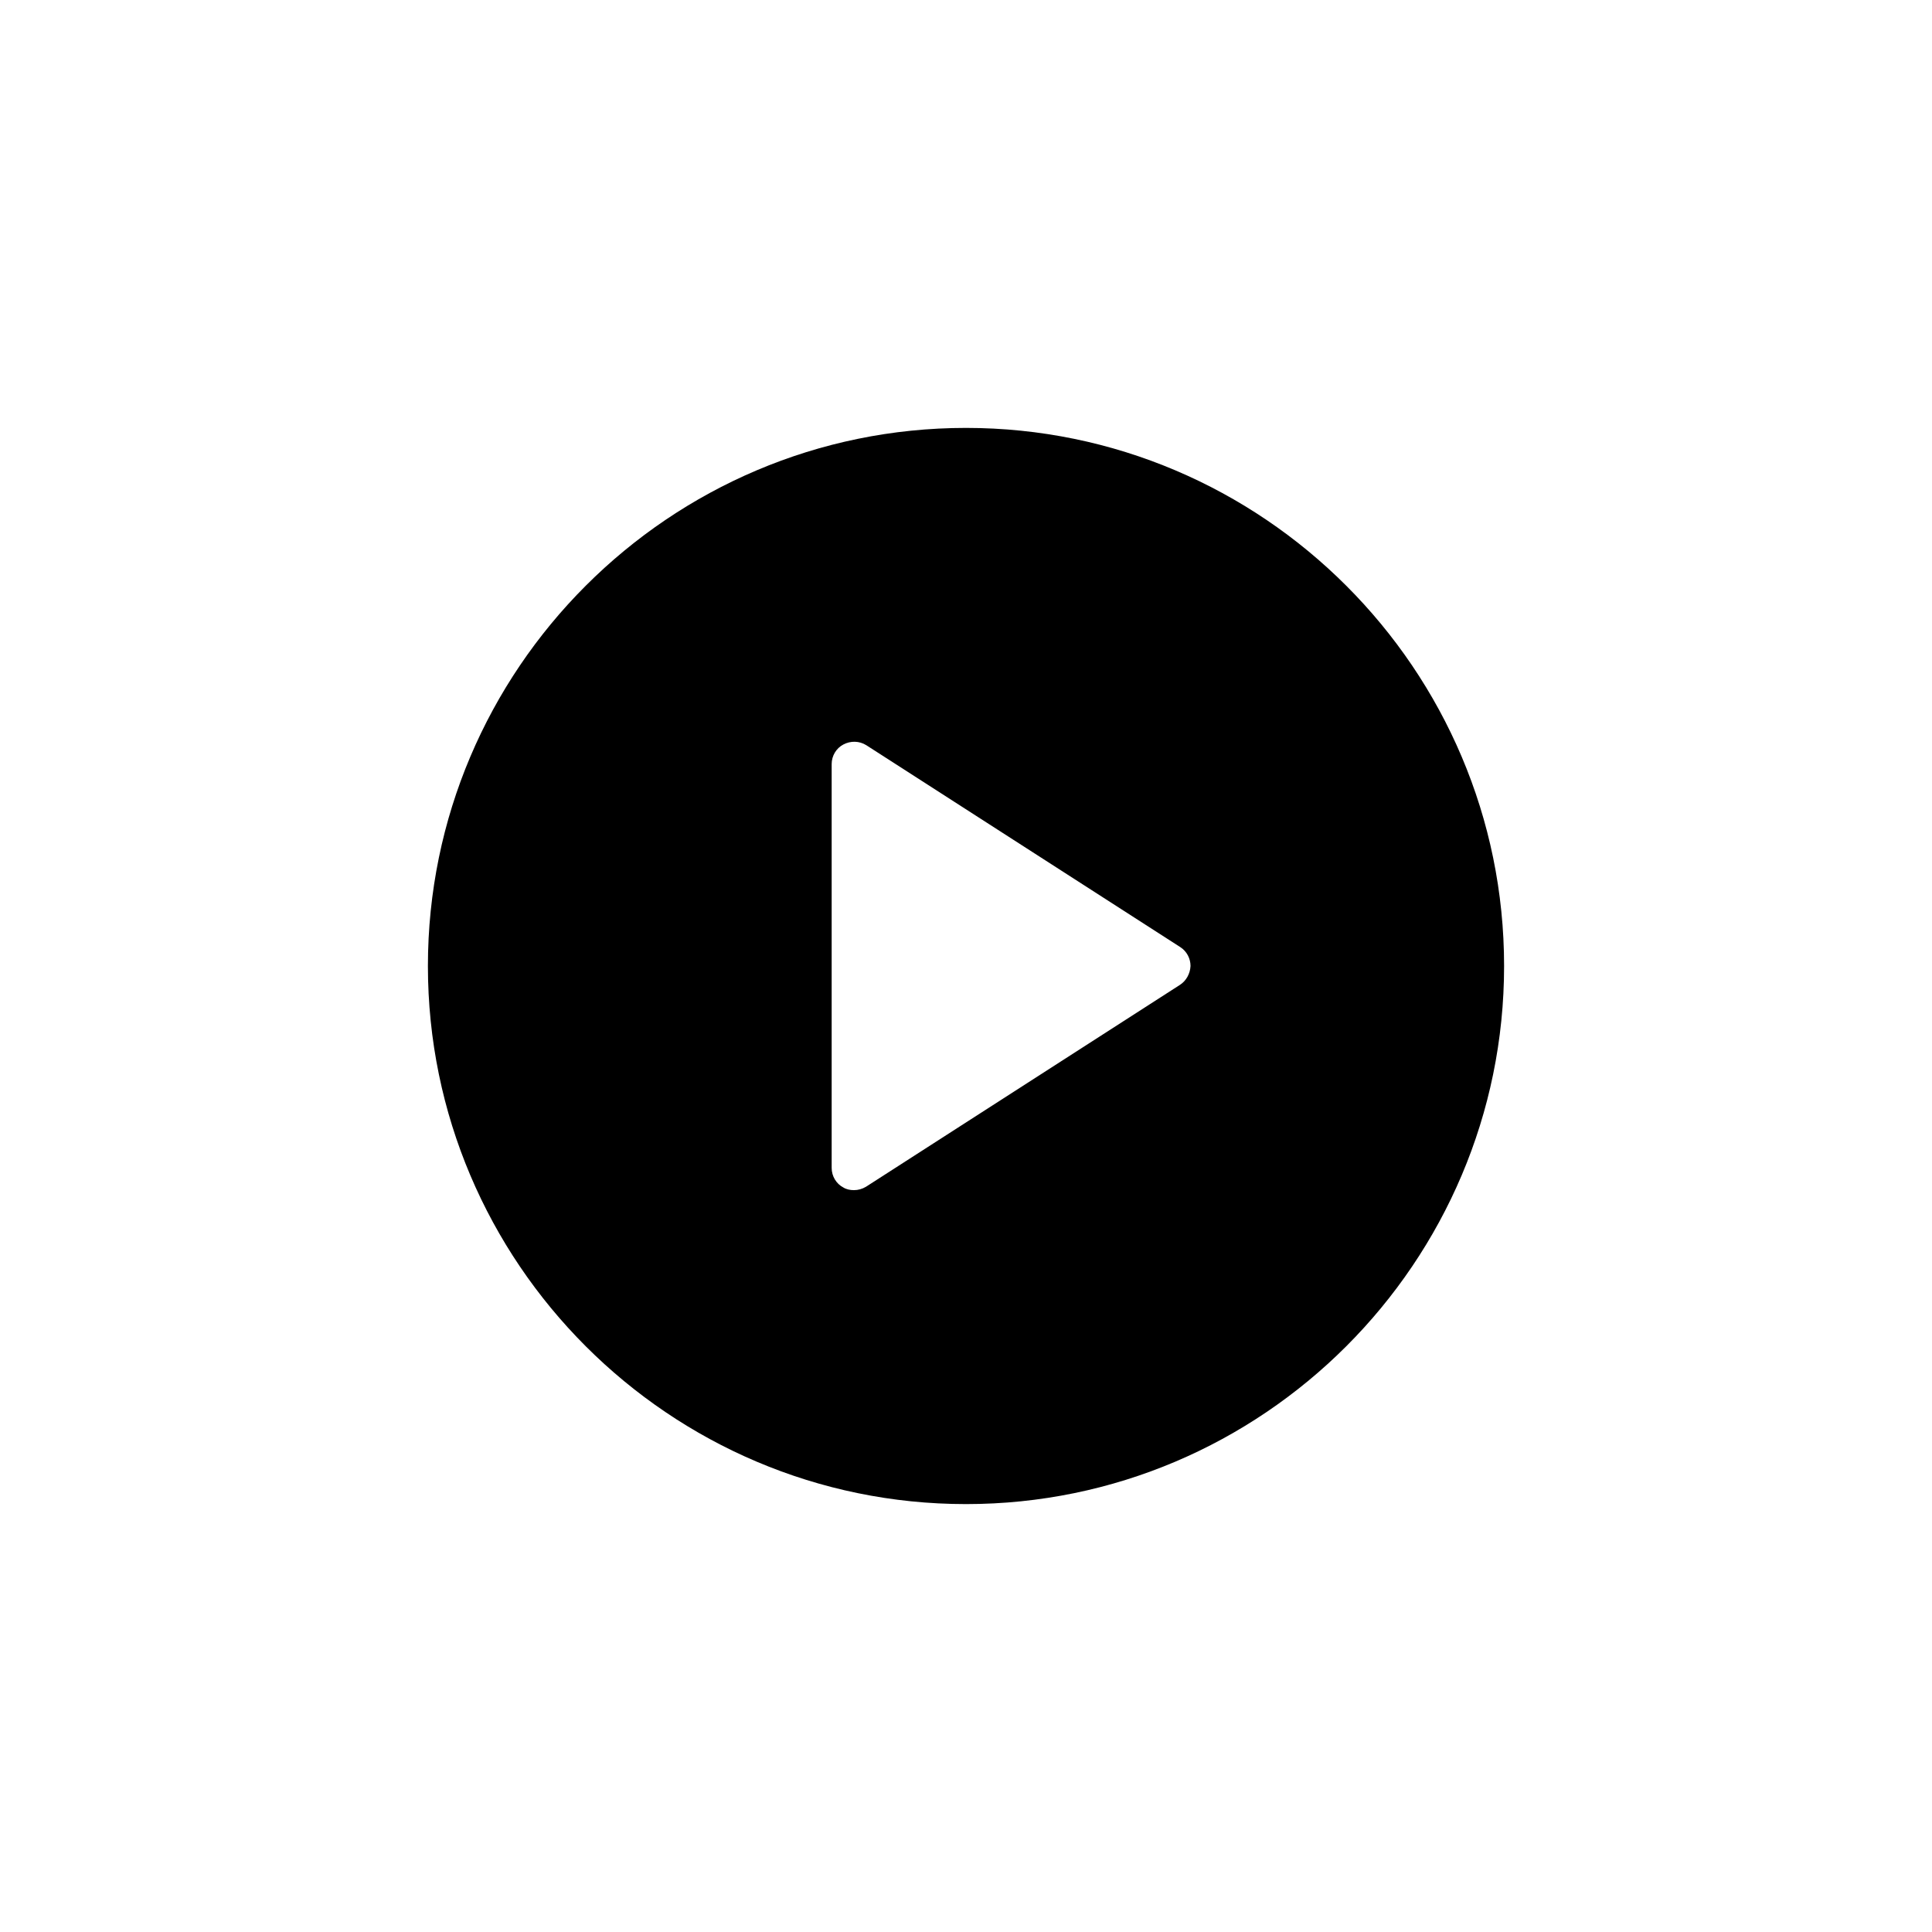 <svg xmlns="http://www.w3.org/2000/svg" xmlns:xlink="http://www.w3.org/1999/xlink" id="Layer_1" x="0px" y="0px" viewBox="0 0 512 512" style="enable-background:new 0 0 512 512;" xml:space="preserve">
<g>
	<g>
		<path d="M256,113.4c-78.6,0-142.6,64-142.6,142.6s64,142.6,142.6,142.6s142.6-64,142.6-142.6S334.6,113.4,256,113.4z M312.7,261    l-83.2,53.5c-1,0.6-2.1,0.9-3.2,0.9c-1,0-2-0.2-2.8-0.7c-1.9-1-3.1-3-3.1-5.2v-107c0-2.2,1.2-4.2,3.1-5.2c1.9-1,4.2-1,6.1,0.2    l83.2,53.5c1.7,1.1,2.7,3,2.7,5C315.4,258,314.4,259.9,312.7,261z"></path>
	</g>
</g>
</svg>